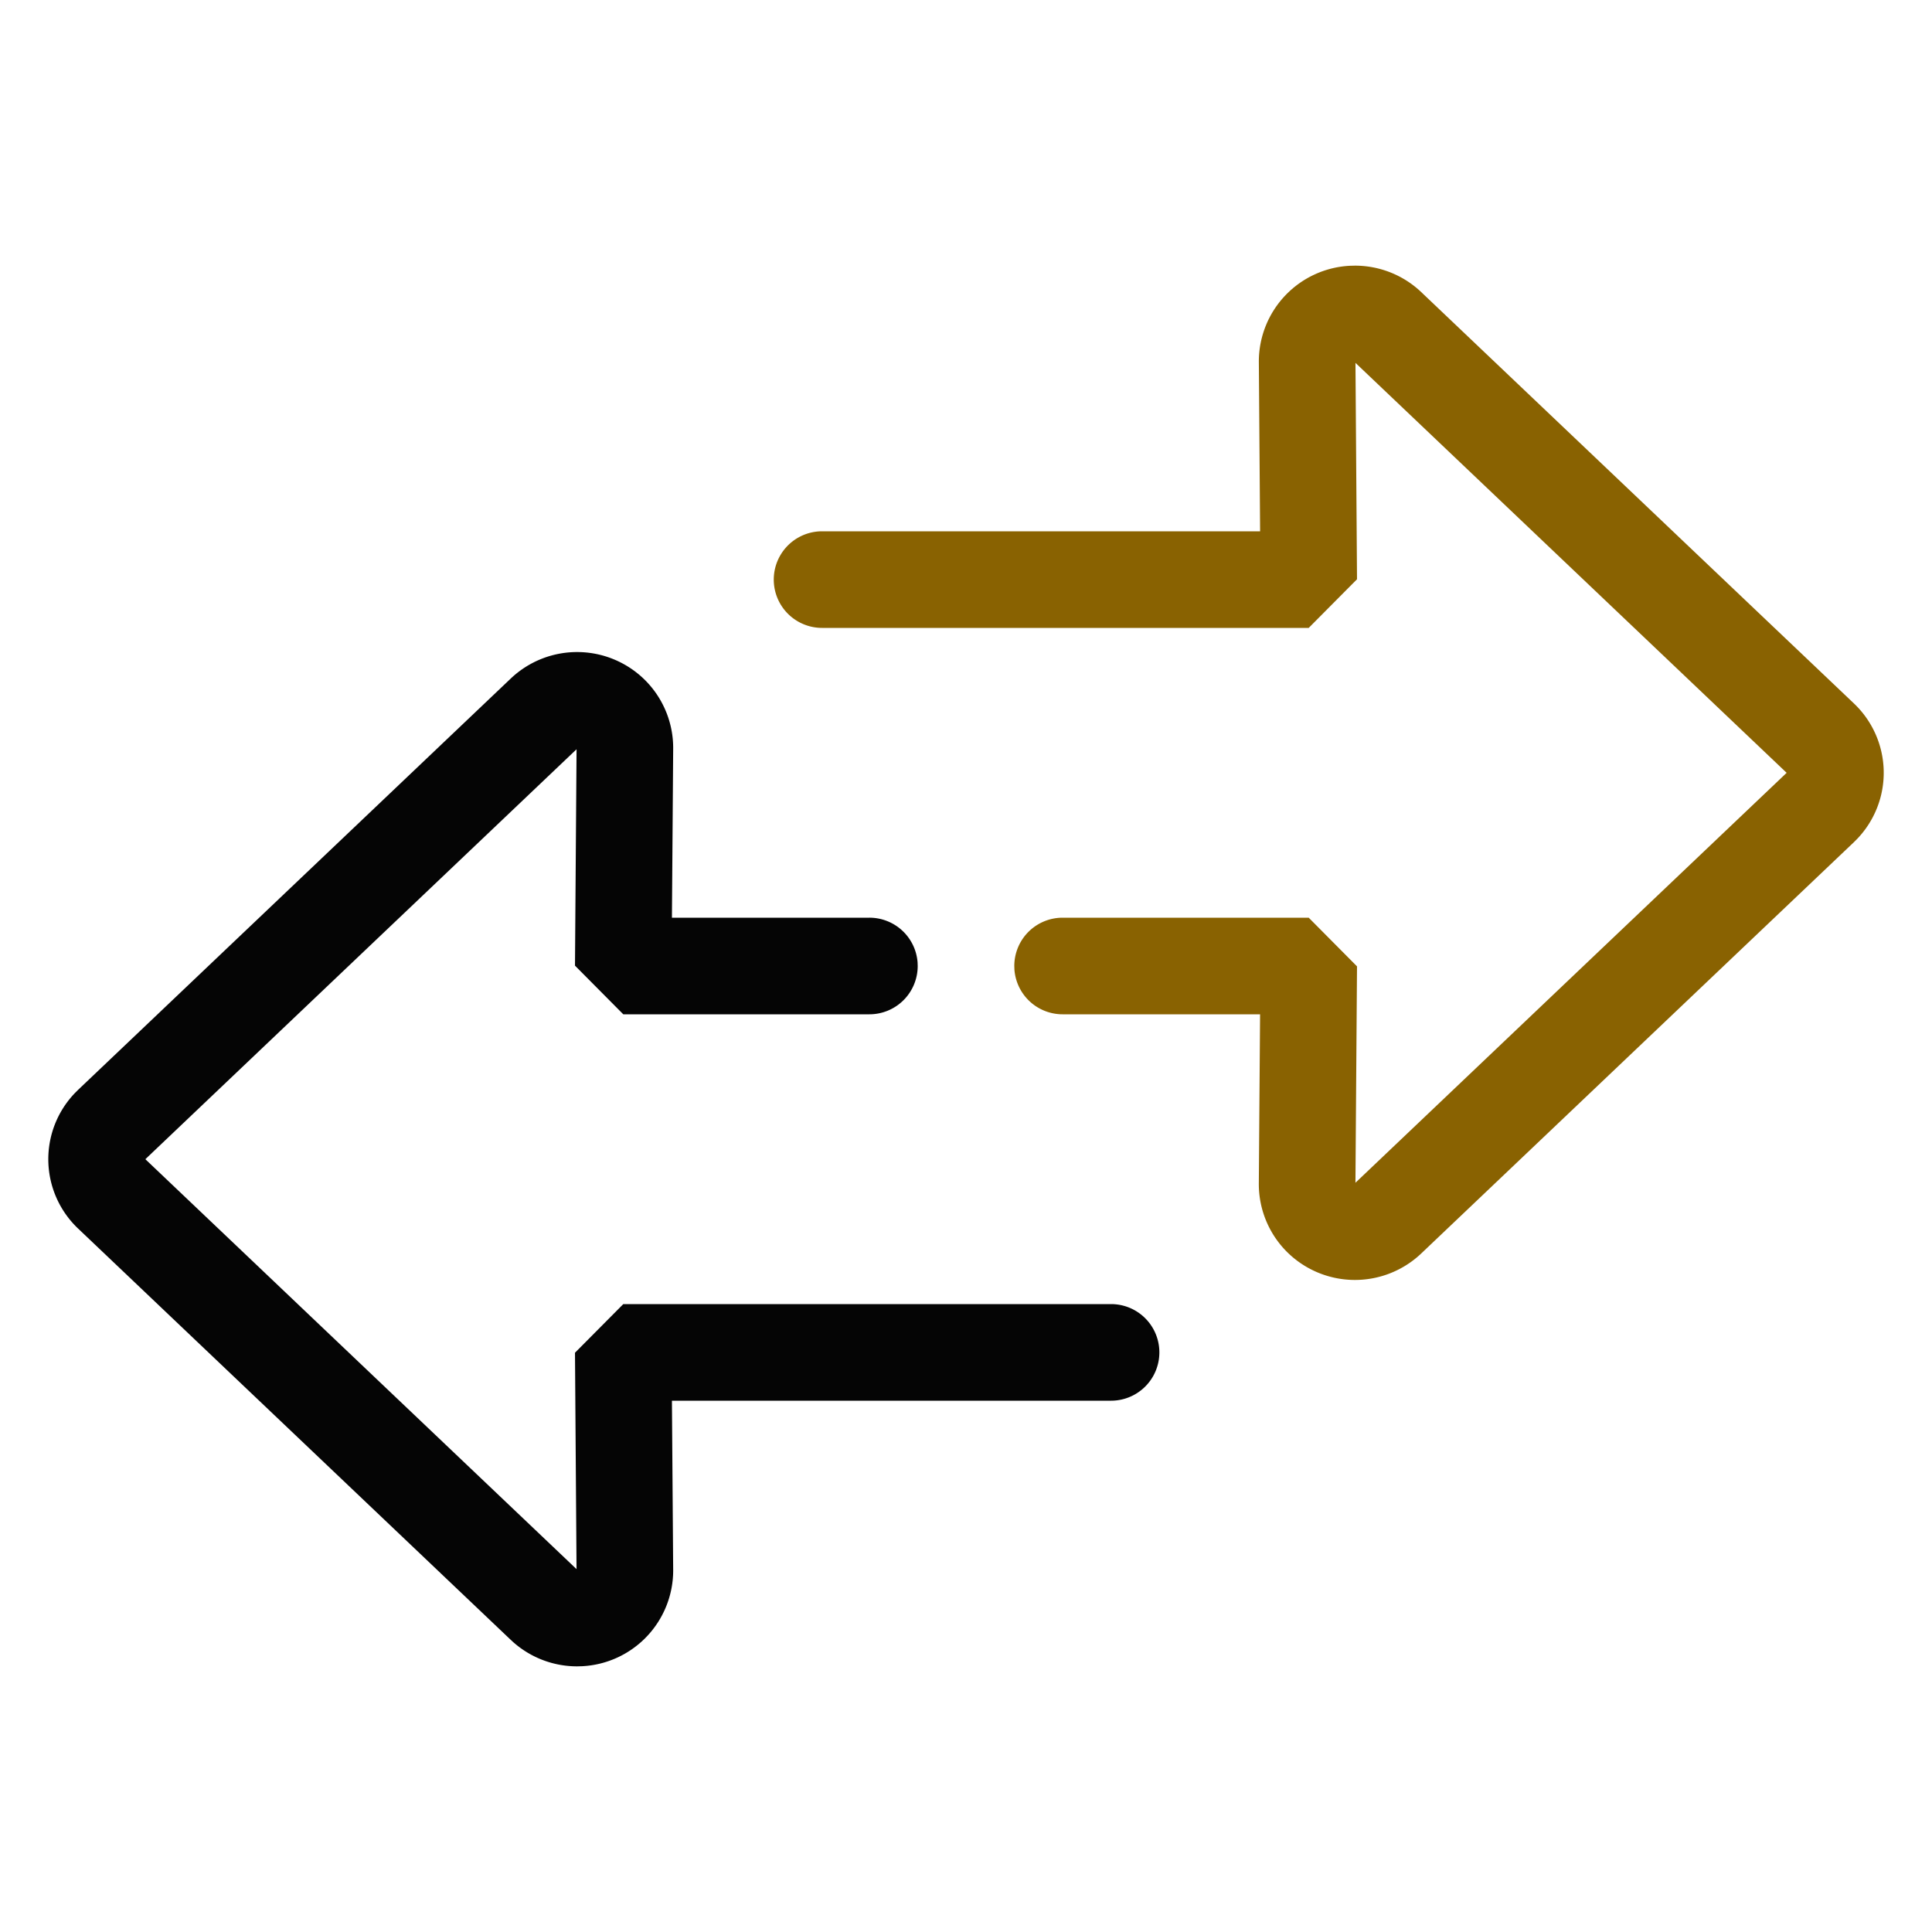 <svg width="80" height="80" viewBox="0 0 80 80" xmlns="http://www.w3.org/2000/svg">
    <g fill="none" fill-rule="evenodd">
        <path d="M0 0h80v80H0z"/>
        <path d="M21.15 28.096a3.988 3.988 0 0 1 5.617.124 3.97 3.97 0 0 1 1.108 2.762L27.823 38H36a2 2 0 0 1 1.995 1.85L38 40a2 2 0 0 1-2 2H25.809l-2-2.015.065-8.96L6.019 48l17.854 16.974-.064-8.96 2-2.014h20.198a2 2 0 0 1 0 4H27.823l.052 7.033a3.972 3.972 0 0 1-3.78 3.962l-.2.005a3.986 3.986 0 0 1-2.745-1.096L3.233 50.871a3.958 3.958 0 0 1-.125-5.617l.125-.125L21.15 28.096z" fill="#050505"/>
        <path d="M58.85 51.904a3.988 3.988 0 0 1-5.617-.124 3.97 3.97 0 0 1-1.108-2.762l.052-7.017L44 42a2 2 0 0 1-1.995-1.85L42 40a2 2 0 0 1 2-2h10.191l2 2.015-.065 8.96 17.855-16.974-17.854-16.975.064 8.96-2 2.014H34.04a2 2 0 0 1 0-4l18.138.001-.052-7.034a3.972 3.972 0 0 1 3.78-3.962l.2-.005c1.021 0 2.005.392 2.745 1.096l17.917 17.033a3.958 3.958 0 0 1 .125 5.617l-.125.125L58.85 51.904z" fill="#896201"/>
    </g>
</svg>
